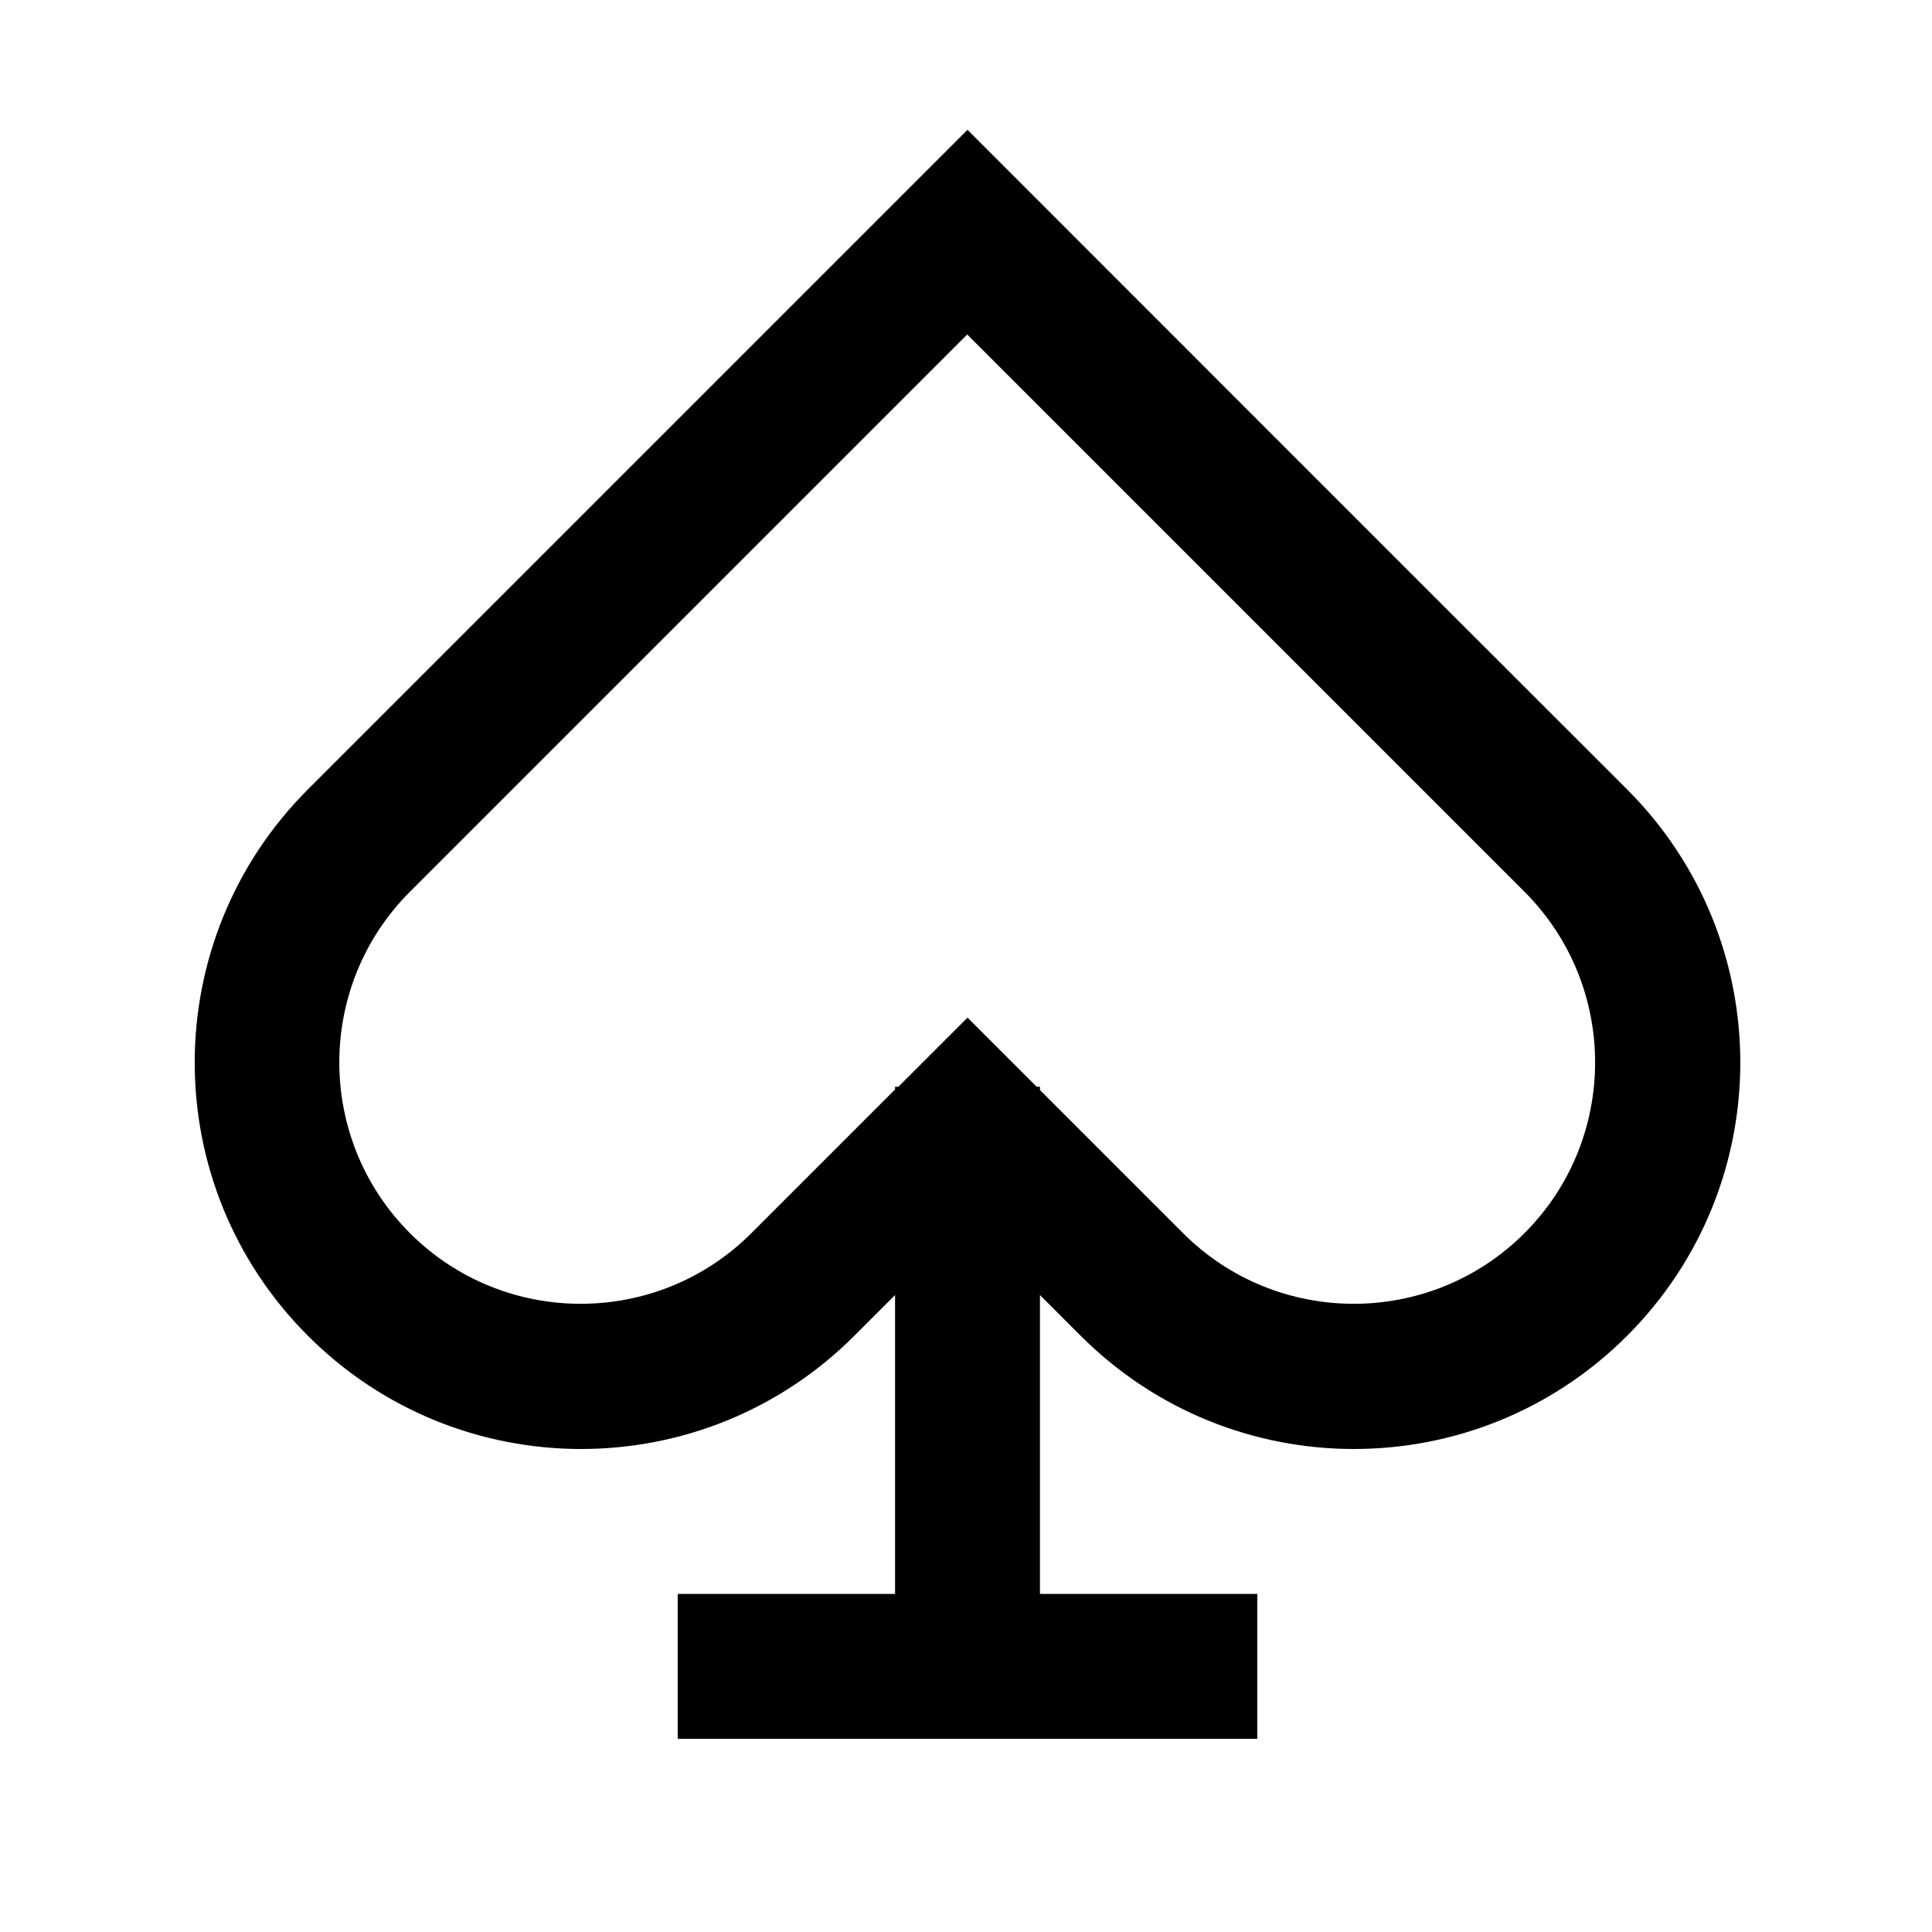 <svg xmlns="http://www.w3.org/2000/svg" viewBox="0 0 640 640"><!--! Font Awesome Pro 7.1.0 by @fontawesome - https://fontawesome.com License - https://fontawesome.com/license (Commercial License) Copyright 2025 Fonticons, Inc. --><path fill="currentColor" d="M358 442.5C356.7 441.2 352.2 436.7 344.5 429L344.5 528L416.5 528L416.5 576L224.5 576L224.5 528L296.5 528L296.5 429C288.8 436.7 284.3 441.2 283 442.5C233 492.5 152 492.5 102 442.5C52 392.5 52 311.5 102 261.5C321.6 41.9 287.3 76.2 320.5 43C352 74.5 458.7 181.3 539 261.5C589 311.5 589 392.5 539 442.5C489 492.5 408 492.5 358 442.5zM296.5 361.1L296.5 360L297.6 360L320.5 337.1L343.4 360L344.5 360L344.5 361.1C346.5 363.1 362.3 378.9 391.9 408.5C423.1 439.7 473.8 439.7 505 408.5C536.2 377.3 536.2 326.6 505 295.4C407.8 198.2 346.2 136.6 320.4 110.8C294.6 136.6 233.1 198.1 135.8 295.4C104.6 326.6 104.6 377.3 135.8 408.5C167 439.7 217.7 439.7 248.9 408.5C278.5 378.9 294.3 363.1 296.3 361.1z"/></svg>
